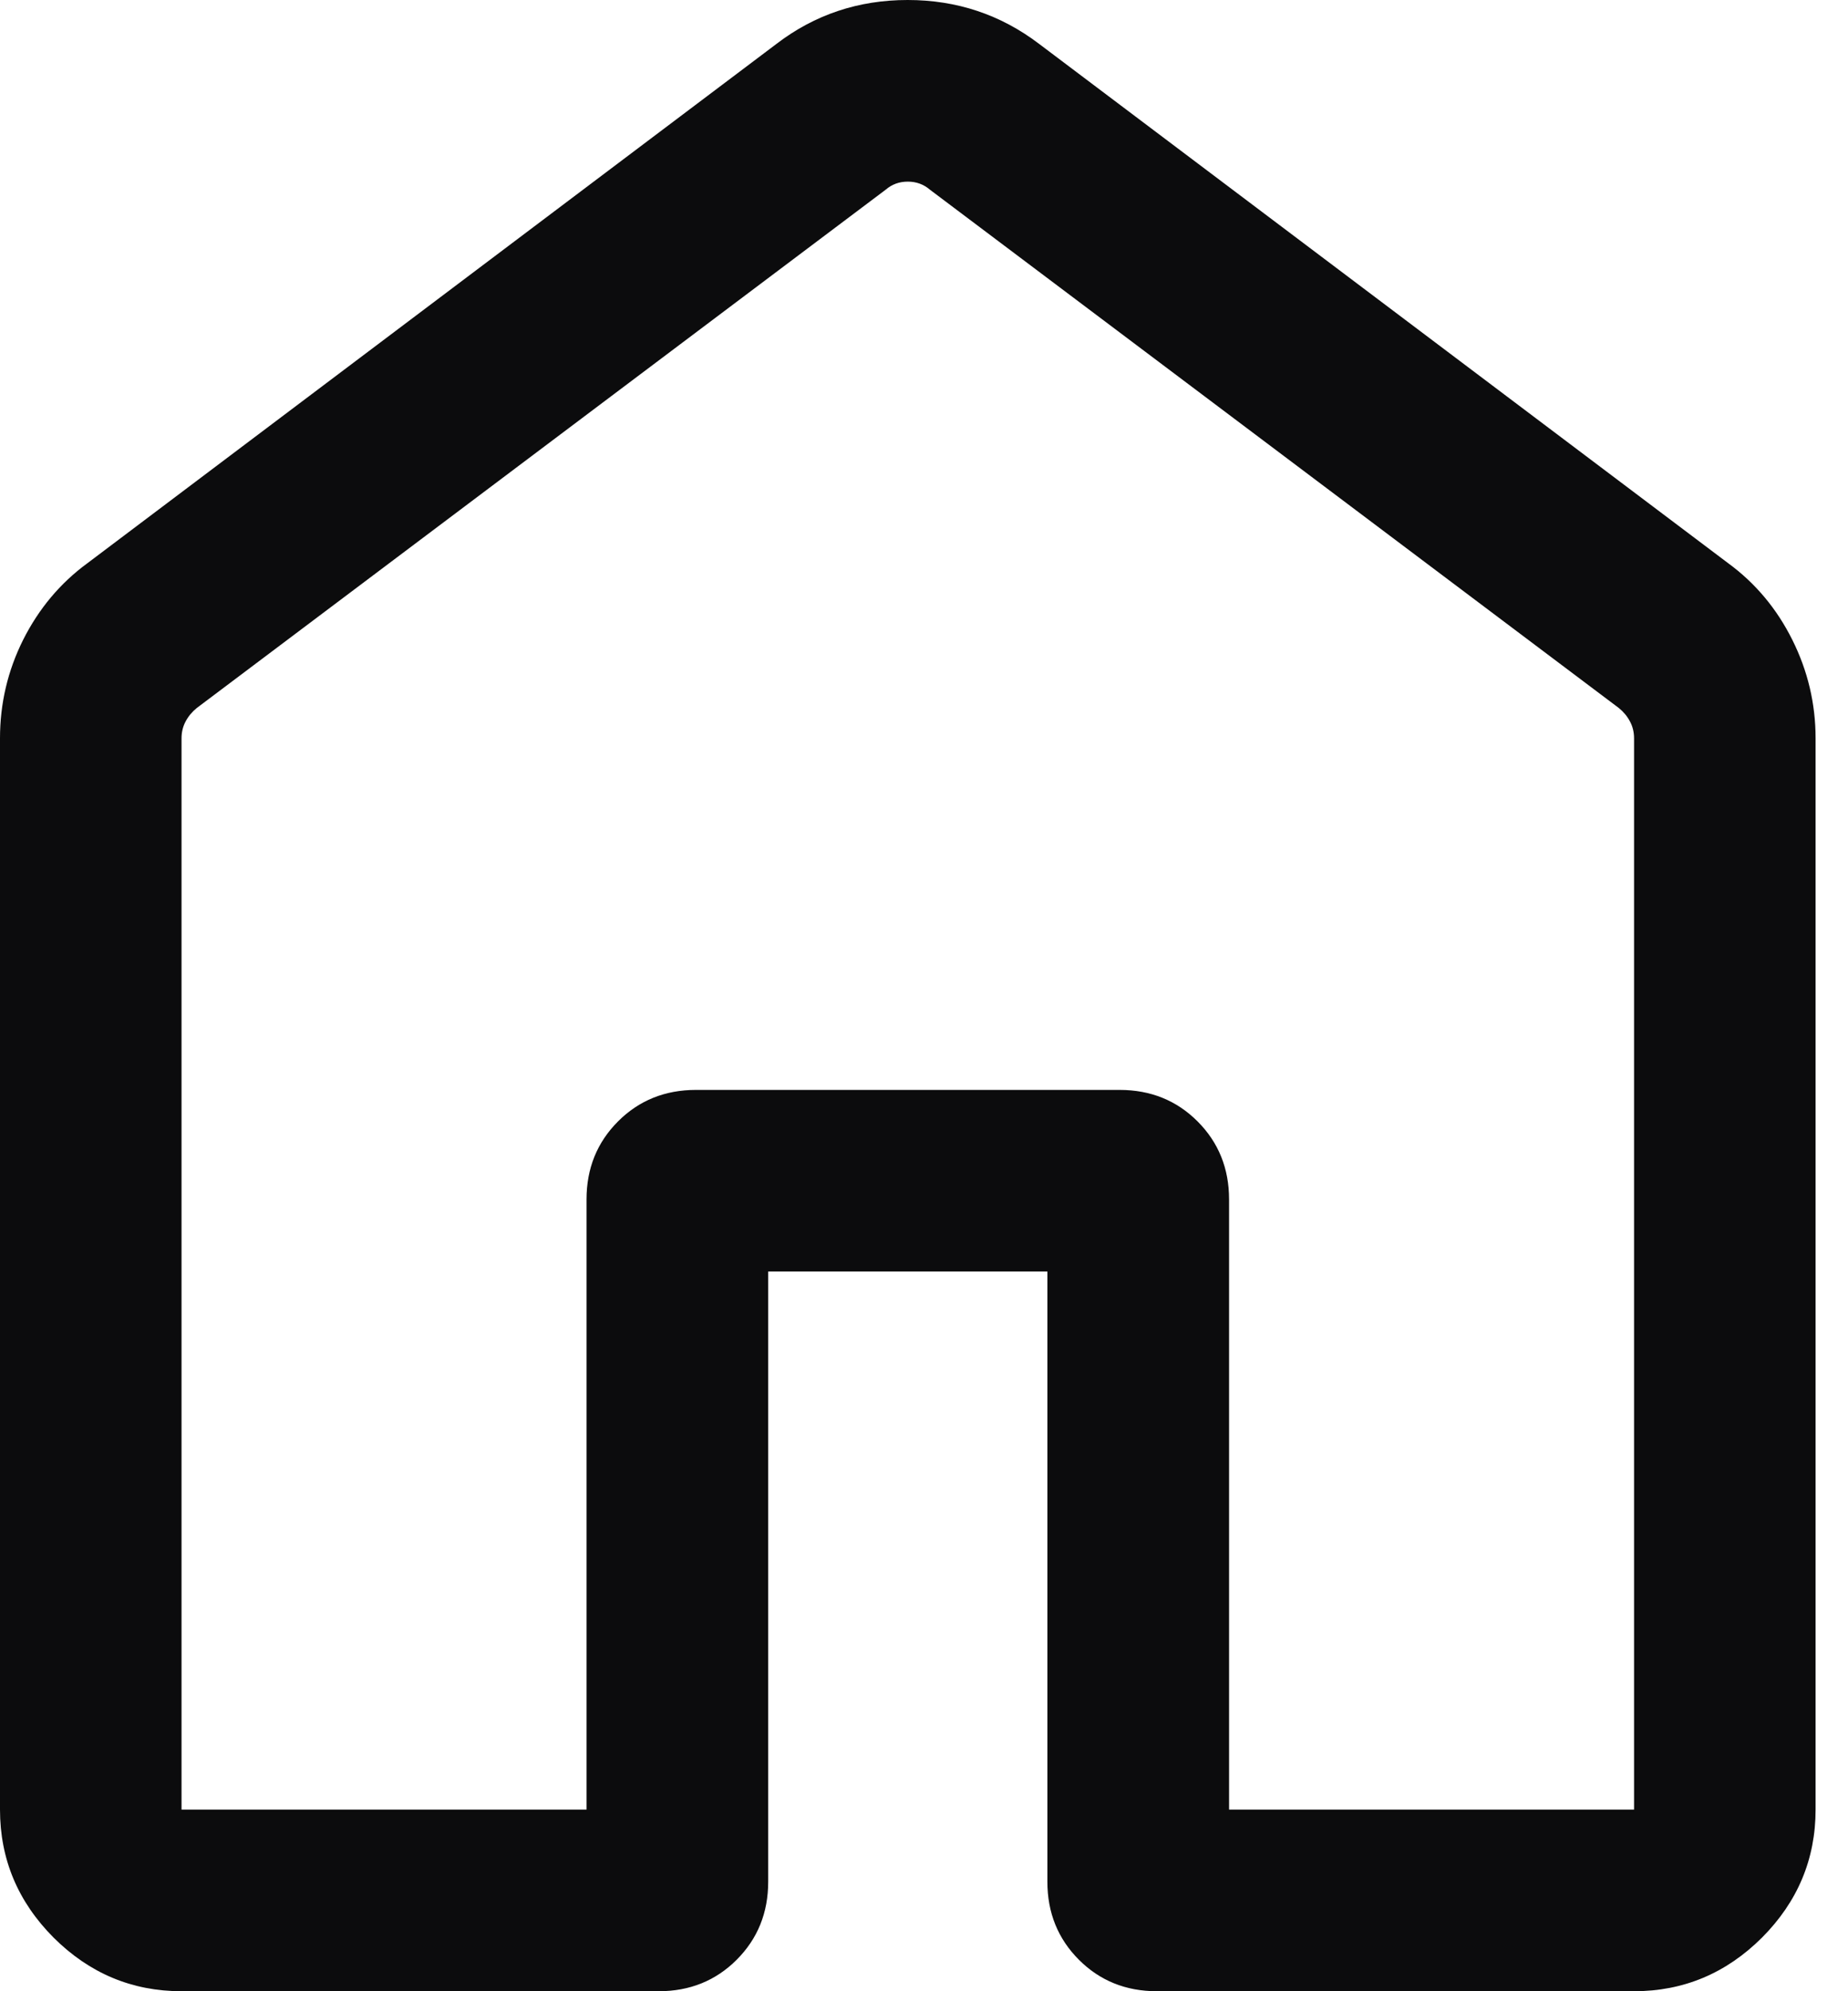 <svg width="13" height="14" viewBox="0 0 13 14" fill="none" xmlns="http://www.w3.org/2000/svg">
<mask id="mask0_71_674" style="mask-type:alpha" maskUnits="userSpaceOnUse" x="-4" y="-4" width="21" height="21">
<rect x="-3.832" y="-3.455" width="20.435" height="20.435" fill="#D9D9D9"/>
</mask>
<g mask="url(#mask0_71_674)">
<path d="M1.277 12.723H4.126V8.433C4.126 8.215 4.2 8.032 4.348 7.884C4.495 7.737 4.678 7.663 4.896 7.663H7.876C8.094 7.663 8.277 7.737 8.424 7.884C8.572 8.032 8.646 8.215 8.646 8.433V12.723H11.495V5.191C11.495 5.147 11.485 5.107 11.466 5.072C11.447 5.036 11.421 5.005 11.388 4.978L6.542 1.334C6.498 1.296 6.446 1.277 6.386 1.277C6.326 1.277 6.274 1.296 6.23 1.334L1.384 4.978C1.351 5.005 1.325 5.036 1.306 5.072C1.287 5.107 1.277 5.147 1.277 5.191V12.723ZM0 12.723V5.191C0 4.947 0.054 4.716 0.163 4.498C0.273 4.28 0.423 4.1 0.616 3.959L5.463 0.308C5.731 0.103 6.039 0 6.385 0C6.731 0 7.039 0.103 7.309 0.308L12.156 3.959C12.349 4.1 12.499 4.28 12.608 4.498C12.717 4.716 12.772 4.947 12.772 5.191V12.723C12.772 13.071 12.646 13.371 12.395 13.623C12.143 13.874 11.843 14 11.495 14H8.138C7.92 14 7.737 13.926 7.59 13.779C7.442 13.631 7.368 13.448 7.368 13.23V8.94H5.404V13.23C5.404 13.448 5.33 13.631 5.182 13.779C5.035 13.926 4.852 14 4.634 14H1.277C0.929 14 0.629 13.874 0.377 13.623C0.126 13.371 0 13.071 0 12.723Z" fill="#0C0C0D"/>
</g>
</svg>
